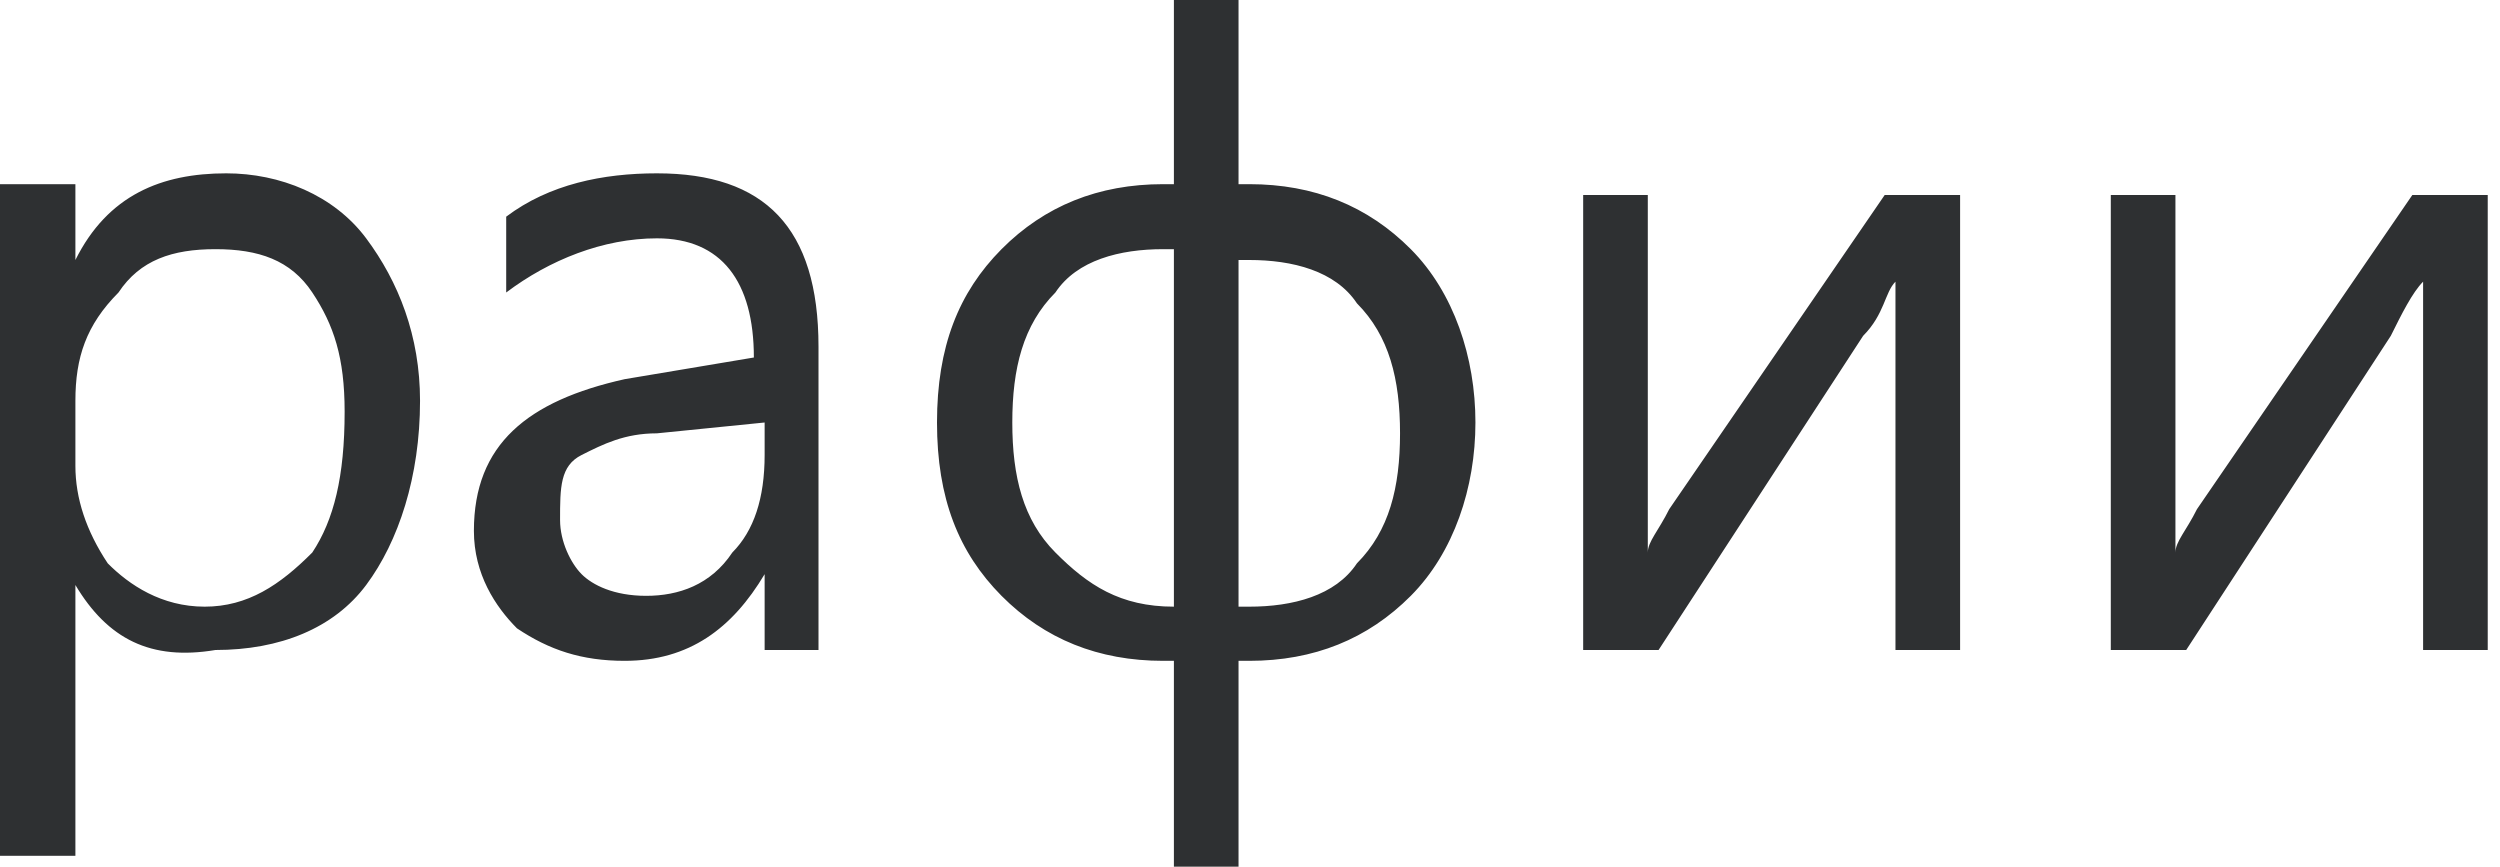 <?xml version="1.0" encoding="UTF-8"?> <svg xmlns="http://www.w3.org/2000/svg" width="75" height="26" viewBox="0 0 75 26" fill="none"> <path d="M74.632 19.5H72.693V8.45C72.37 8.775 72.047 9.425 71.724 10.075L65.586 19.5H63.324V5.85H65.263V16.575C65.263 16.25 65.586 15.925 65.909 15.275L72.37 5.85H74.632V19.5ZM58.803 19.5H56.864V8.45C56.541 8.775 56.54 9.425 55.894 10.075L49.757 19.5H47.495V5.85H49.434V16.575C49.434 16.25 49.754 15.925 50.077 15.275L56.541 5.85H58.803V19.5ZM35.217 18.2V7.475H34.894C33.601 7.475 32.308 7.8 31.662 8.775C30.692 9.75 30.369 11.05 30.369 12.675C30.369 14.3 30.692 15.6 31.662 16.575C32.632 17.55 33.601 18.2 35.217 18.2ZM37.156 7.475V18.2H37.479C38.772 18.2 40.062 17.875 40.708 16.9C41.677 15.925 42.001 14.625 42.001 13C42.001 11.375 41.677 10.075 40.708 9.1C40.062 8.125 38.772 7.8 37.479 7.8H37.156V7.475ZM37.156 19.825V26H35.217V19.825H34.894C32.955 19.825 31.339 19.175 30.046 17.875C28.757 16.575 28.11 14.95 28.11 12.675C28.11 10.4 28.757 8.775 30.046 7.475C31.339 6.175 32.955 5.525 34.894 5.525H35.217V0H37.156V5.525H37.479C39.415 5.525 41.031 6.175 42.324 7.475C43.617 8.775 44.263 10.725 44.263 12.675C44.263 14.625 43.617 16.575 42.324 17.875C41.031 19.175 39.415 19.825 37.479 19.825H37.156ZM22.939 12.675L19.708 13C18.738 13 18.095 13.325 17.448 13.65C16.802 13.975 16.802 14.625 16.802 15.6C16.802 16.25 17.125 16.9 17.448 17.225C17.772 17.55 18.415 17.875 19.384 17.875C20.354 17.875 21.323 17.55 21.97 16.575C22.616 15.925 22.939 14.95 22.939 13.65V12.675ZM25.202 19.5H22.939V17.225C21.97 18.85 20.677 19.825 18.741 19.825C17.448 19.825 16.479 19.5 15.509 18.85C14.863 18.2 14.217 17.225 14.217 15.925C14.217 13.325 15.833 12.025 18.741 11.375L22.616 10.725C22.616 8.45 21.647 7.15 19.708 7.15C18.092 7.15 16.479 7.8 15.186 8.775V6.5C16.479 5.525 18.092 5.2 19.708 5.2C22.939 5.2 24.555 6.825 24.555 10.4V19.5H25.202ZM2.262 12.025V13.975C2.262 14.95 2.585 15.925 3.232 16.9C3.878 17.55 4.848 18.2 6.14 18.2C7.433 18.2 8.399 17.55 9.369 16.575C10.015 15.6 10.339 14.3 10.339 12.35C10.339 10.725 10.015 9.75 9.369 8.775C8.723 7.8 7.756 7.475 6.464 7.475C5.171 7.475 4.201 7.8 3.555 8.775C2.585 9.75 2.262 10.725 2.262 12.025ZM2.262 17.55V25.675H0V5.525H2.262V7.8C3.232 5.85 4.848 5.2 6.787 5.2C8.399 5.2 10.015 5.85 10.985 7.15C11.954 8.45 12.601 10.075 12.601 12.025C12.601 14.3 11.954 16.25 10.985 17.55C10.015 18.85 8.399 19.5 6.464 19.5C4.524 19.825 3.232 19.175 2.262 17.55Z" fill="#2E3032"></path> </svg> 